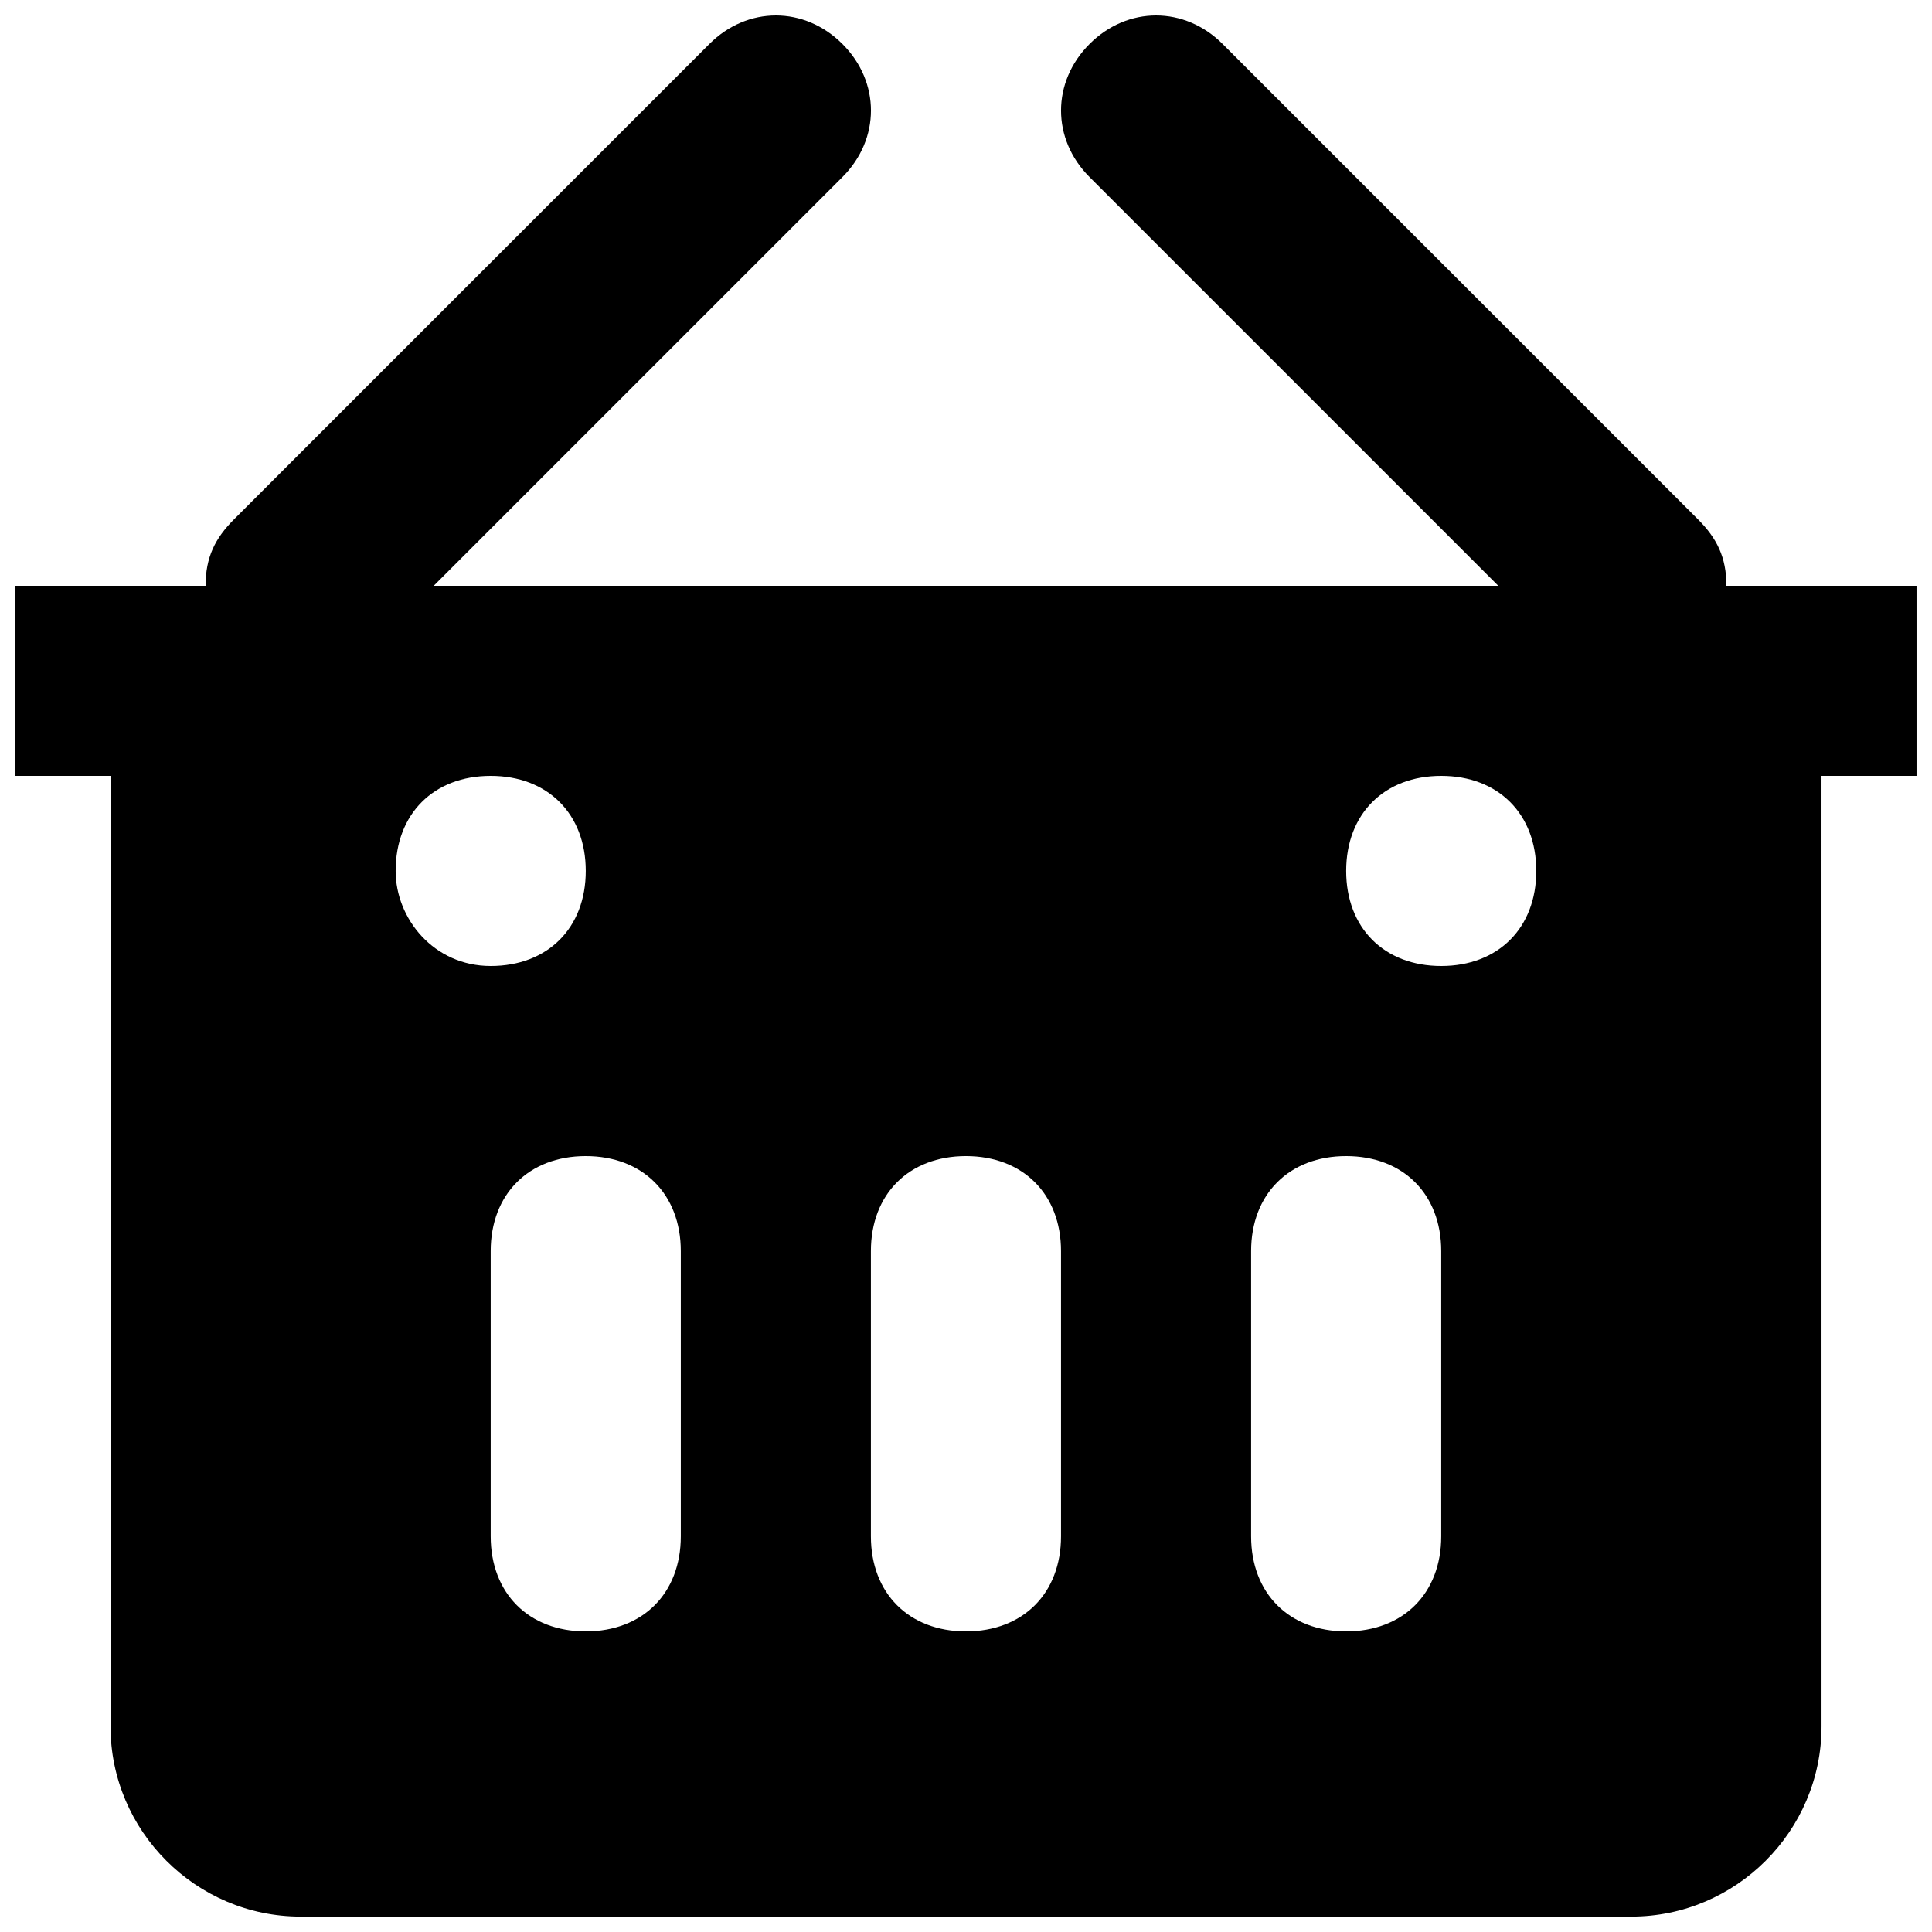 <?xml version="1.0" encoding="UTF-8"?>
<!-- The Best Svg Icon site in the world: iconSvg.co, Visit us! https://iconsvg.co -->
<svg width="800px" height="800px" version="1.1" viewBox="144 144 512 512" xmlns="http://www.w3.org/2000/svg">
 <defs>
  <clipPath id="a">
   <path d="m148.09 148.09h503.81v503.81h-503.81z"/>
  </clipPath>
 </defs>
 <g clip-path="url(#a)">
  <path d="m601.52 299.24c0-7.559-2.519-12.594-7.559-17.633l-125.95-125.95c-10.078-10.078-25.191-10.078-35.266 0-10.078 10.078-10.078 25.191 0 35.266l108.32 108.32h-282.13l108.32-108.32c10.078-10.078 10.078-25.191 0-35.266-10.078-10.078-25.191-10.078-35.266 0l-125.95 125.95c-5.039 5.039-7.559 10.078-7.559 17.633h-50.383v50.383h25.191v251.91c0 27.711 22.672 50.383 50.383 50.383h352.67c27.711 0 50.383-22.672 50.383-50.383l-0.008-251.91h25.191v-50.379h-50.383zm-352.67 75.57c0-15.113 10.078-25.191 25.191-25.191s25.191 10.078 25.191 25.191c0 15.113-10.078 25.191-25.191 25.191s-25.191-12.594-25.191-25.191zm75.57 176.33c0 15.113-10.078 25.191-25.191 25.191s-25.191-10.078-25.191-25.191v-75.57c0-15.113 10.078-25.191 25.191-25.191s25.191 10.078 25.191 25.191zm100.76 0c0 15.113-10.078 25.191-25.191 25.191-15.113 0-25.191-10.078-25.191-25.191v-75.57c0-15.113 10.078-25.191 25.191-25.191 15.113 0 25.191 10.078 25.191 25.191zm100.76 0c0 15.113-10.078 25.191-25.191 25.191-15.113 0-25.191-10.078-25.191-25.191v-75.57c0-15.113 10.078-25.191 25.191-25.191 15.113 0 25.191 10.078 25.191 25.191zm25.191-176.33c0 15.113-10.078 25.191-25.191 25.191s-25.191-10.078-25.191-25.191c0-15.113 10.078-25.191 25.191-25.191s25.191 10.078 25.191 25.191z"/>
 </g>
</svg>